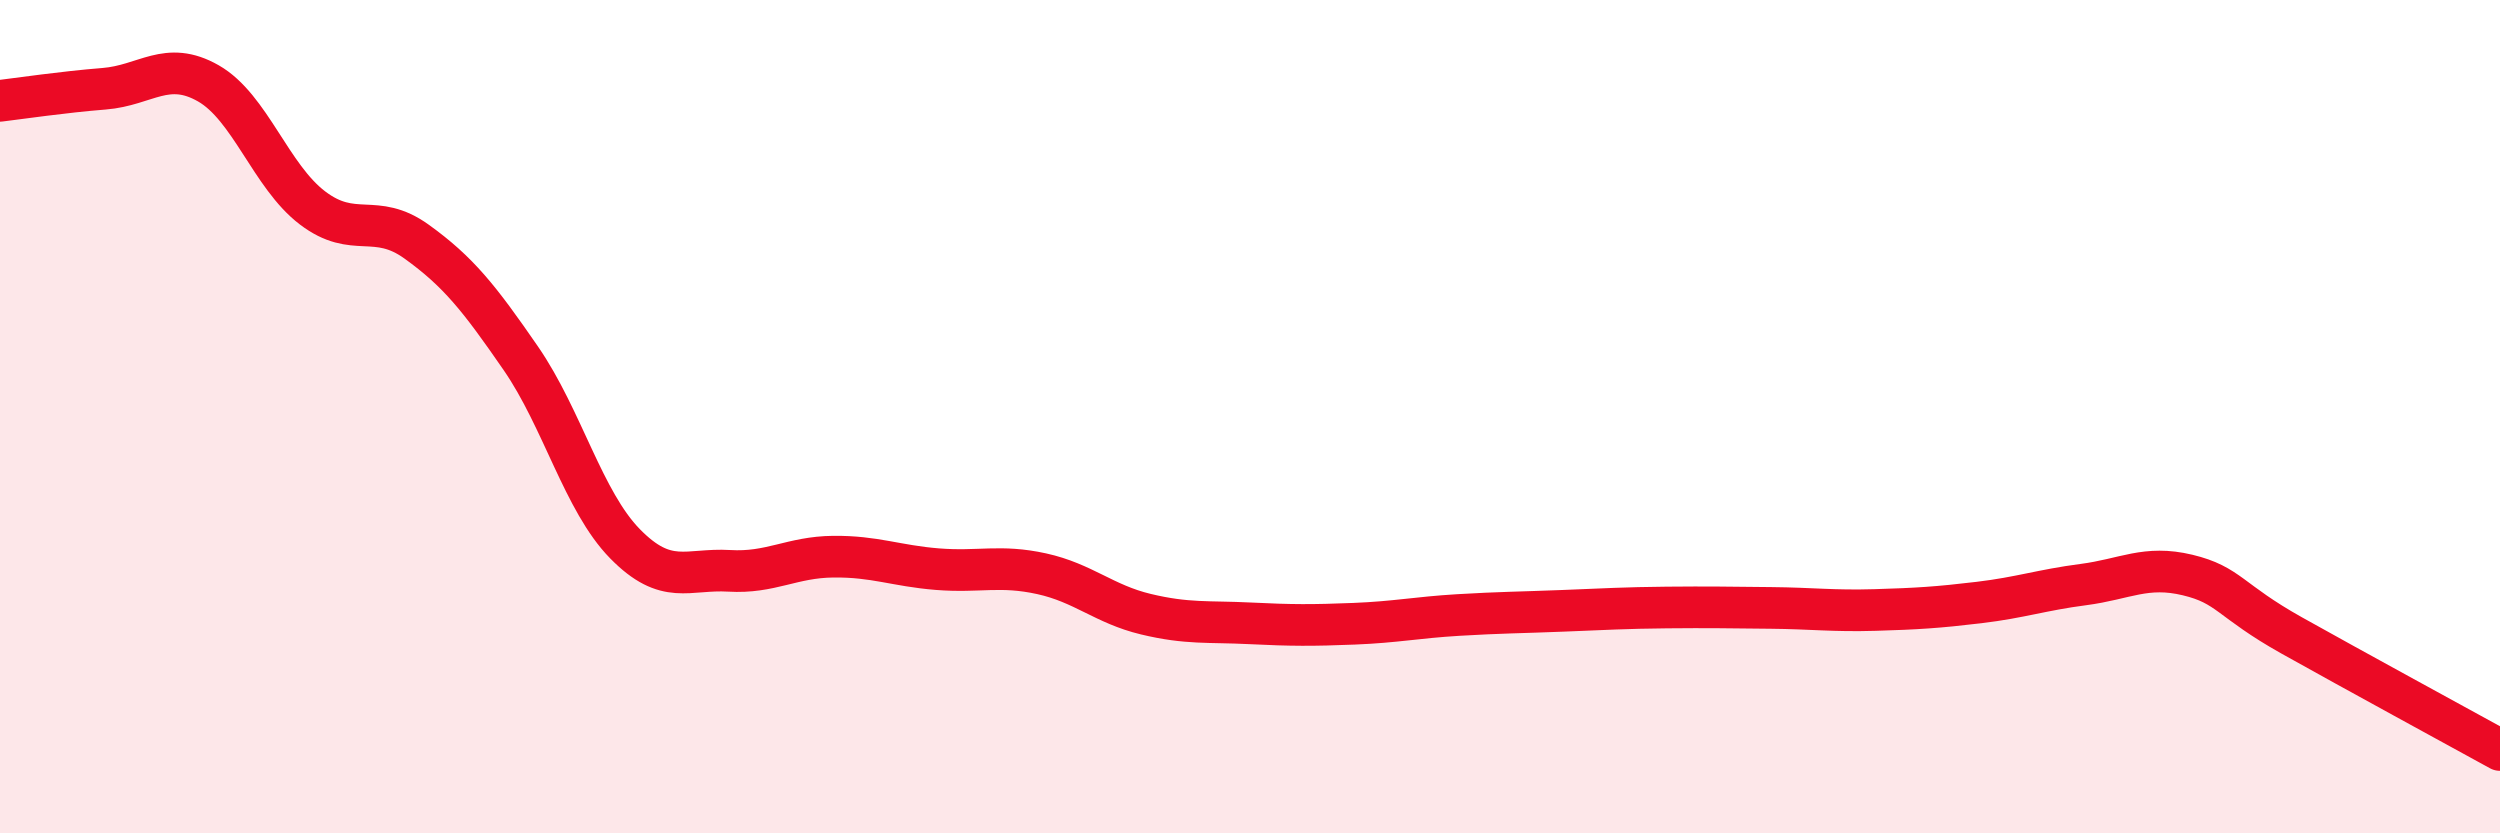 
    <svg width="60" height="20" viewBox="0 0 60 20" xmlns="http://www.w3.org/2000/svg">
      <path
        d="M 0,2.42 C 0.5,2.36 1.5,2.21 2.5,2.13 C 3.5,2.05 4,1.43 5,2 C 6,2.57 6.5,4.23 7.5,4.99 C 8.5,5.75 9,5.08 10,5.8 C 11,6.52 11.5,7.15 12.5,8.6 C 13.5,10.05 14,12.03 15,13.05 C 16,14.07 16.5,13.64 17.5,13.7 C 18.5,13.76 19,13.37 20,13.36 C 21,13.35 21.5,13.58 22.5,13.66 C 23.5,13.74 24,13.55 25,13.77 C 26,13.99 26.5,14.5 27.5,14.74 C 28.5,14.98 29,14.91 30,14.96 C 31,15.01 31.5,15.01 32.5,14.97 C 33.5,14.93 34,14.82 35,14.76 C 36,14.7 36.5,14.7 37.5,14.66 C 38.5,14.62 39,14.59 40,14.58 C 41,14.57 41.5,14.58 42.5,14.59 C 43.5,14.6 44,14.67 45,14.64 C 46,14.61 46.5,14.58 47.5,14.46 C 48.5,14.34 49,14.16 50,14.03 C 51,13.9 51.5,13.56 52.5,13.8 C 53.5,14.04 53.5,14.41 55,15.25 C 56.5,16.09 59,17.45 60,18L60 20L0 20Z"
        fill="#EB0A25"
        opacity="0.1"
        stroke-linecap="round"
        stroke-linejoin="round"
      />
      <path
        d="M 0,2.42 C 0.5,2.36 1.5,2.21 2.5,2.13 C 3.5,2.05 4,1.43 5,2 C 6,2.57 6.5,4.23 7.5,4.99 C 8.5,5.75 9,5.08 10,5.8 C 11,6.52 11.5,7.15 12.5,8.6 C 13.5,10.05 14,12.03 15,13.05 C 16,14.07 16.5,13.64 17.5,13.7 C 18.5,13.76 19,13.37 20,13.36 C 21,13.35 21.5,13.58 22.5,13.66 C 23.5,13.74 24,13.55 25,13.77 C 26,13.99 26.5,14.5 27.5,14.74 C 28.5,14.98 29,14.91 30,14.96 C 31,15.01 31.5,15.01 32.5,14.97 C 33.5,14.93 34,14.82 35,14.76 C 36,14.7 36.5,14.7 37.5,14.66 C 38.5,14.62 39,14.59 40,14.58 C 41,14.57 41.5,14.58 42.5,14.59 C 43.5,14.6 44,14.67 45,14.64 C 46,14.61 46.5,14.58 47.5,14.46 C 48.5,14.34 49,14.16 50,14.03 C 51,13.9 51.5,13.56 52.5,13.8 C 53.5,14.04 53.5,14.41 55,15.25 C 56.5,16.09 59,17.45 60,18"
        stroke="#EB0A25"
        stroke-width="1"
        fill="none"
        stroke-linecap="round"
        stroke-linejoin="round"
      />
    </svg>
  